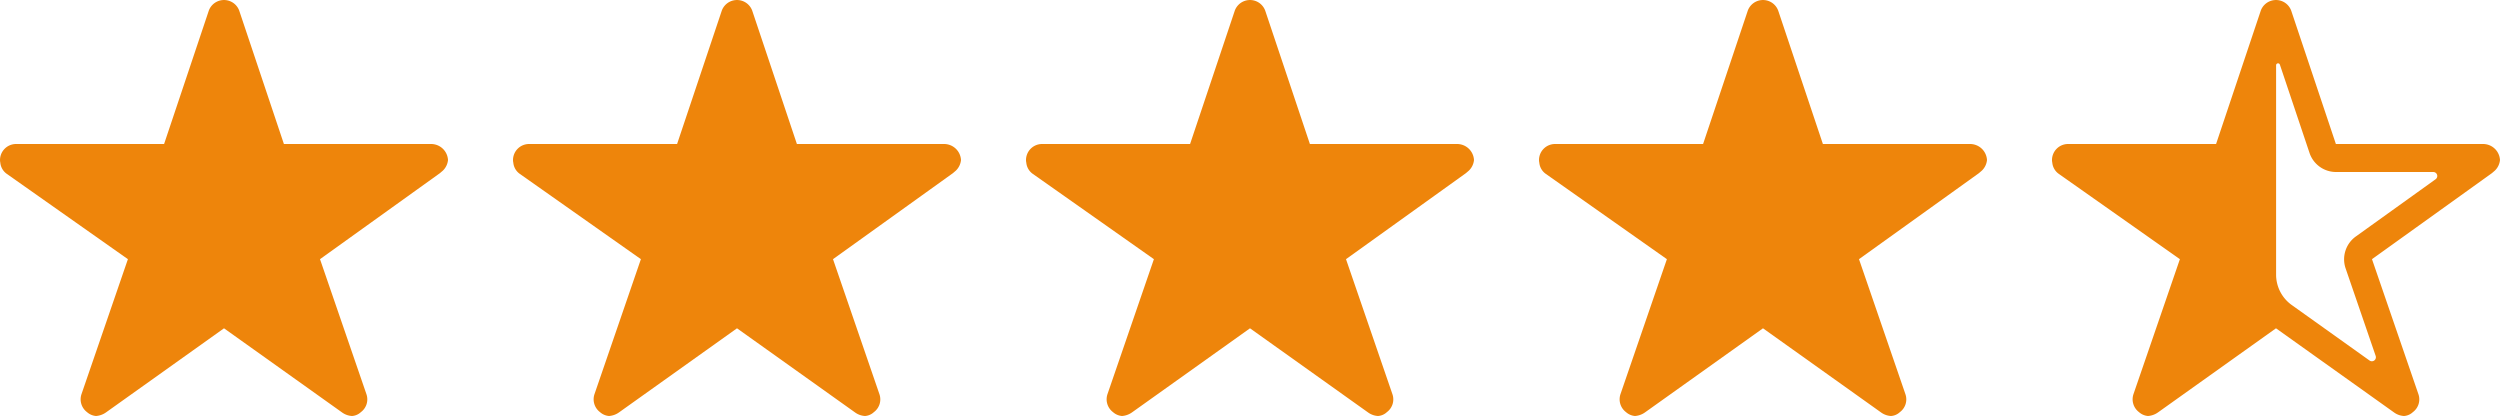 <svg xmlns="http://www.w3.org/2000/svg" width="116.96" height="19.462" viewBox="0 0 116.96 19.462">
  <g id="Gruppe_59" data-name="Gruppe 59" transform="translate(-217 -6256.769)">
    <path id="Icon_ionic-ios-star" data-name="Icon ionic-ios-star" d="M22.414,10.112H15.532L13.441,3.871a.758.758,0,0,0-1.422,0L9.927,10.112H3a.751.751,0,0,0-.749.749.55.55,0,0,0,.014.126.719.719,0,0,0,.313.529L8.234,15.5,6.063,21.813a.751.751,0,0,0,.257.842.724.724,0,0,0,.421.182.917.917,0,0,0,.468-.168l5.521-3.935,5.521,3.935a.877.877,0,0,0,.468.168.672.672,0,0,0,.416-.182.742.742,0,0,0,.257-.842L17.221,15.5l5.609-4.023.136-.117a.785.785,0,0,0,.243-.5A.792.792,0,0,0,22.414,10.112Z" transform="translate(214.75 6253.394)" fill="#ee850b"/>
    <path id="Icon_ionic-ios-star-2" data-name="Icon ionic-ios-star" d="M22.414,10.112H15.532L13.441,3.871a.758.758,0,0,0-1.422,0L9.927,10.112H3a.751.751,0,0,0-.749.749.55.55,0,0,0,.014.126.719.719,0,0,0,.313.529L8.234,15.5,6.063,21.813a.751.751,0,0,0,.257.842.724.724,0,0,0,.421.182.917.917,0,0,0,.468-.168l5.521-3.935,5.521,3.935a.877.877,0,0,0,.468.168.672.672,0,0,0,.416-.182.742.742,0,0,0,.257-.842L17.221,15.5l5.609-4.023.136-.117a.785.785,0,0,0,.243-.5A.792.792,0,0,0,22.414,10.112Z" transform="translate(238.75 6253.394)" fill="#ee850b"/>
    <path id="Icon_ionic-ios-star-3" data-name="Icon ionic-ios-star" d="M22.414,10.112H15.532L13.441,3.871a.758.758,0,0,0-1.422,0L9.927,10.112H3a.751.751,0,0,0-.749.749.55.55,0,0,0,.014.126.719.719,0,0,0,.313.529L8.234,15.5,6.063,21.813a.751.751,0,0,0,.257.842.724.724,0,0,0,.421.182.917.917,0,0,0,.468-.168l5.521-3.935,5.521,3.935a.877.877,0,0,0,.468.168.672.672,0,0,0,.416-.182.742.742,0,0,0,.257-.842L17.221,15.5l5.609-4.023.136-.117a.785.785,0,0,0,.243-.5A.792.792,0,0,0,22.414,10.112Z" transform="translate(262.75 6253.394)" fill="#ee850b"/>
    <path id="Icon_ionic-ios-star-4" data-name="Icon ionic-ios-star" d="M22.414,10.112H15.532L13.441,3.871a.758.758,0,0,0-1.422,0L9.927,10.112H3a.751.751,0,0,0-.749.749.55.55,0,0,0,.014.126.719.719,0,0,0,.313.529L8.234,15.5,6.063,21.813a.751.751,0,0,0,.257.842.724.724,0,0,0,.421.182.917.917,0,0,0,.468-.168l5.521-3.935,5.521,3.935a.877.877,0,0,0,.468.168.672.672,0,0,0,.416-.182.742.742,0,0,0,.257-.842L17.221,15.5l5.609-4.023.136-.117a.785.785,0,0,0,.243-.5A.792.792,0,0,0,22.414,10.112Z" transform="translate(286.75 6253.394)" fill="#ee850b"/>
    <path id="Icon_ionic-ios-star-half" data-name="Icon ionic-ios-star-half" d="M22.414,10.112H15.532L13.441,3.871a.758.758,0,0,0-1.422,0L9.927,10.112H3a.751.751,0,0,0-.749.749.55.55,0,0,0,.014.126.719.719,0,0,0,.313.529L8.234,15.5,6.063,21.813a.751.751,0,0,0,.257.842.724.724,0,0,0,.421.182.917.917,0,0,0,.468-.168l5.521-3.935,5.521,3.935a.877.877,0,0,0,.468.168.672.672,0,0,0,.416-.182.742.742,0,0,0,.257-.842L17.221,15.5l5.609-4.023.136-.117a.785.785,0,0,0,.243-.5A.792.792,0,0,0,22.414,10.112ZM20.2,11.759,16.463,14.44a1.314,1.314,0,0,0-.477,1.488l1.408,4.1a.188.188,0,0,1-.285.215l-3.621-2.583,0,0a1.745,1.745,0,0,1-.753-1.427V6.43a.091.091,0,0,1,.178-.028h0l1.385,4.126a1.308,1.308,0,0,0,1.24.894h4.552A.187.187,0,0,1,20.2,11.759Z" transform="translate(310.75 6253.394)" fill="#ee850b"/>
  </g>
</svg>
